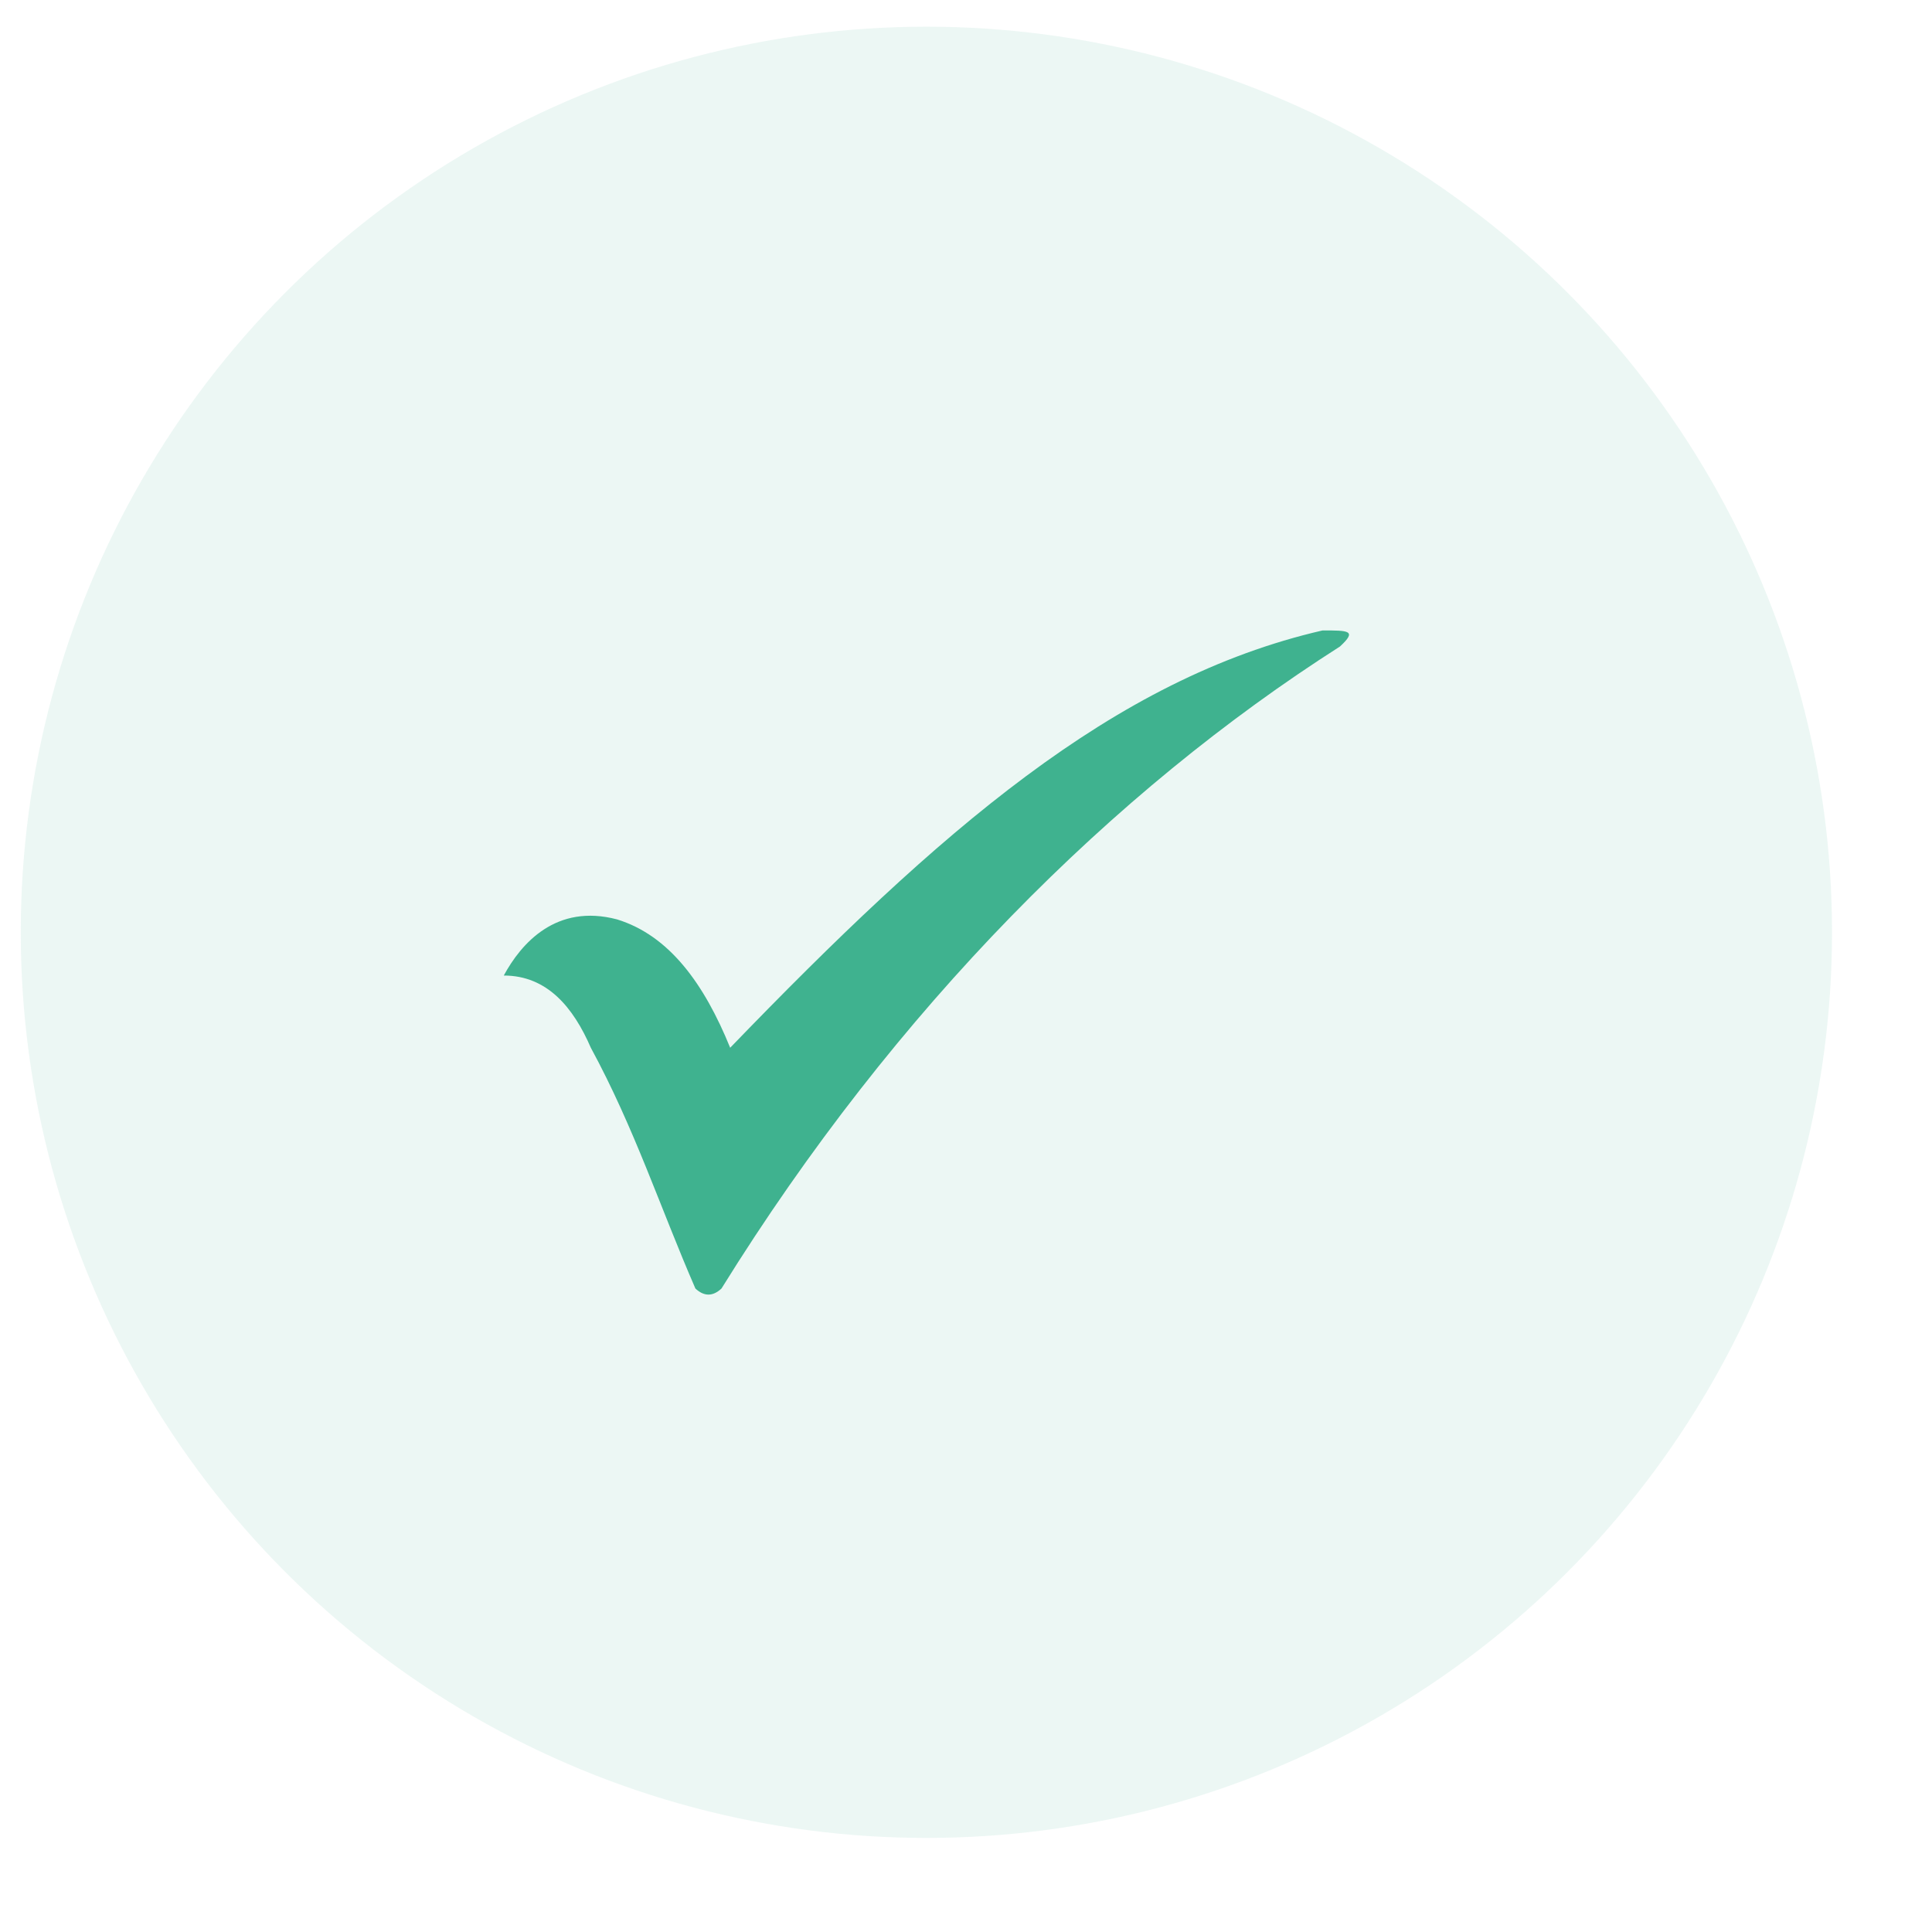 <svg width="16" height="16" viewBox="0 0 16 16" fill="none" xmlns="http://www.w3.org/2000/svg">
<circle opacity="0.1" cx="7.672" cy="7.721" r="7.5" fill="#3FB28F"/>
<g clip-path="url(#clip0_127_414)">
<path fill-rule="evenodd" clip-rule="evenodd" d="M4.172 8.079C4.316 7.813 4.605 7.481 5.11 7.614C5.542 7.747 5.831 8.146 6.047 8.677C7.779 6.883 9.221 5.62 10.953 5.221C11.169 5.221 11.241 5.221 11.097 5.354C9.221 6.551 7.418 8.345 5.975 10.671C5.903 10.738 5.831 10.738 5.759 10.671C5.47 10.007 5.254 9.342 4.893 8.677C4.749 8.345 4.533 8.079 4.172 8.079L4.172 8.079Z" fill="#3FB28F"/>
</g>
<defs>
<clipPath id="clip0_127_414">
<rect width="7" height="7" fill="white" transform="translate(4.172 4.221)"/>
</clipPath>
</defs>
</svg>